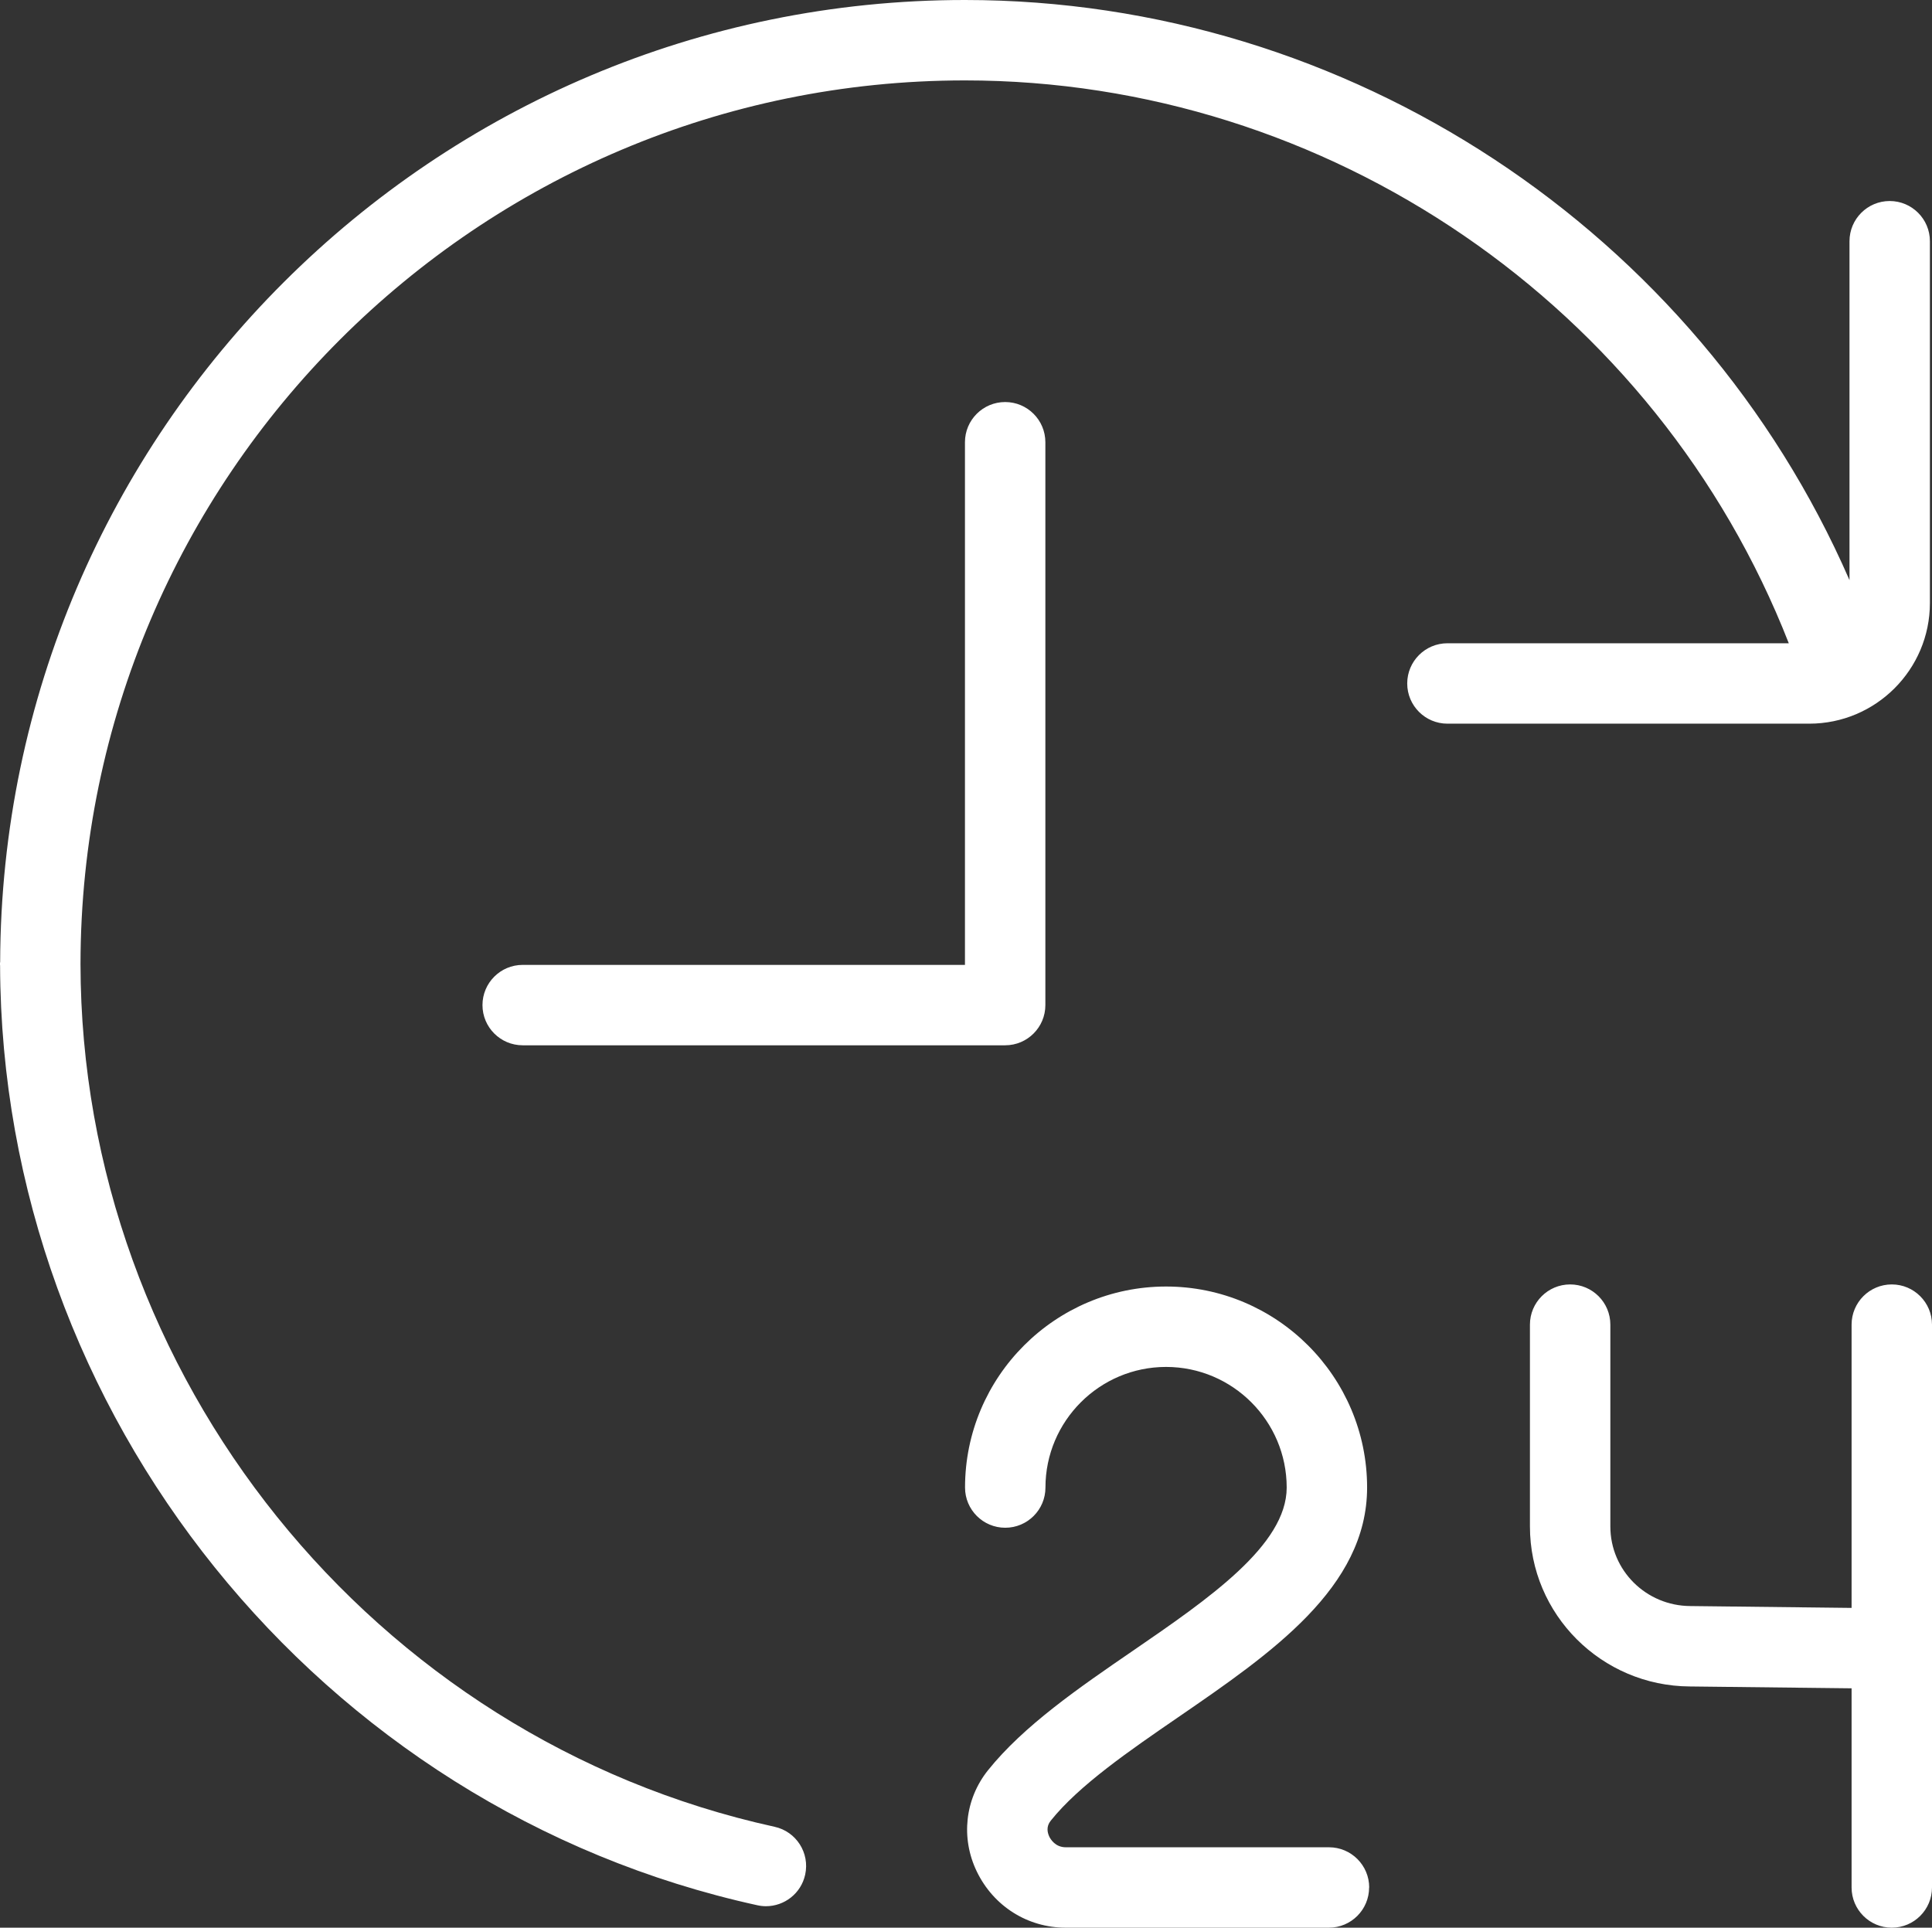 <svg xmlns="http://www.w3.org/2000/svg" id="Layer_1" viewBox="0 0 300.325 299.675"><rect x="0" y="0" width="300.325" height="299.675" fill="#333333" stroke="none"/><path d="M212.825,293.425c0,3.45-2.8,6.25-6.25,6.25h-40.912c-5.938,0-11.225-3.35-13.825-8.737-2.513-5.212-1.838-11.238,1.725-15.712,5.55-6.938,14.175-12.862,22.525-18.587,11.762-8.075,23.925-16.425,23.925-25.388,0-10.337-8.413-18.75-18.75-18.75s-18.75,8.413-18.75,18.75c0,3.45-2.8,6.25-6.25,6.25s-6.25-2.8-6.25-6.25c0-17.225,14.025-31.25,31.25-31.25s31.25,14.025,31.25,31.25c0,15.538-14.912,25.775-29.338,35.687-7.588,5.212-15.437,10.6-19.837,16.1-.738.912-.525,1.85-.225,2.487.188.388.925,1.65,2.562,1.65h40.913c3.45,0,6.25,2.8,6.25,6.25h-.013ZM294.075,199.675c-3.45,0-6.25,2.8-6.25,6.25v44.038l-25.075-.288c-6.85-.038-12.425-5.525-12.425-12.375v-31.375c0-3.45-2.8-6.25-6.25-6.25s-6.25,2.8-6.25,6.25v31.375c0,13.7,11.138,24.787,24.837,24.875l25.163.288v30.962c0,3.45,2.8,6.25,6.25,6.25s6.25-2.8,6.25-6.25v-87.5c0-3.45-2.8-6.25-6.25-6.25ZM300,93.75v-56.25c0-3.45-2.8-6.25-6.25-6.25s-6.25,2.8-6.25,6.25v52.688C263.85,35.938,209.662,0,150,0,67.437,0,.263,67.062.025,149.563c0,.038-.025.075-.025.112v.325c0,.038.013.063.013.087.2,69.763,49.625,131.175,117.713,146.1.45.1.9.15,1.338.15,2.875,0,5.463-1.988,6.1-4.912.738-3.375-1.388-6.7-4.762-7.437-62.463-13.7-107.813-70.1-107.888-134.138.088-75.75,61.725-137.35,137.487-137.35,56.45,0,107.562,35.087,128.062,87.5h-53.063c-3.45,0-6.25,2.8-6.25,6.25s2.8,6.25,6.25,6.25h56.25c10.337,0,18.75-8.413,18.75-18.75h0ZM162.5,156.25v-87.5c0-3.45-2.8-6.25-6.25-6.25s-6.25,2.8-6.25,6.25v81.25h-68.75c-3.45,0-6.25,2.8-6.25,6.25s2.8,6.25,6.25,6.25h75c3.45,0,6.25-2.8,6.25-6.25Z" fill="#fff"></path></svg>